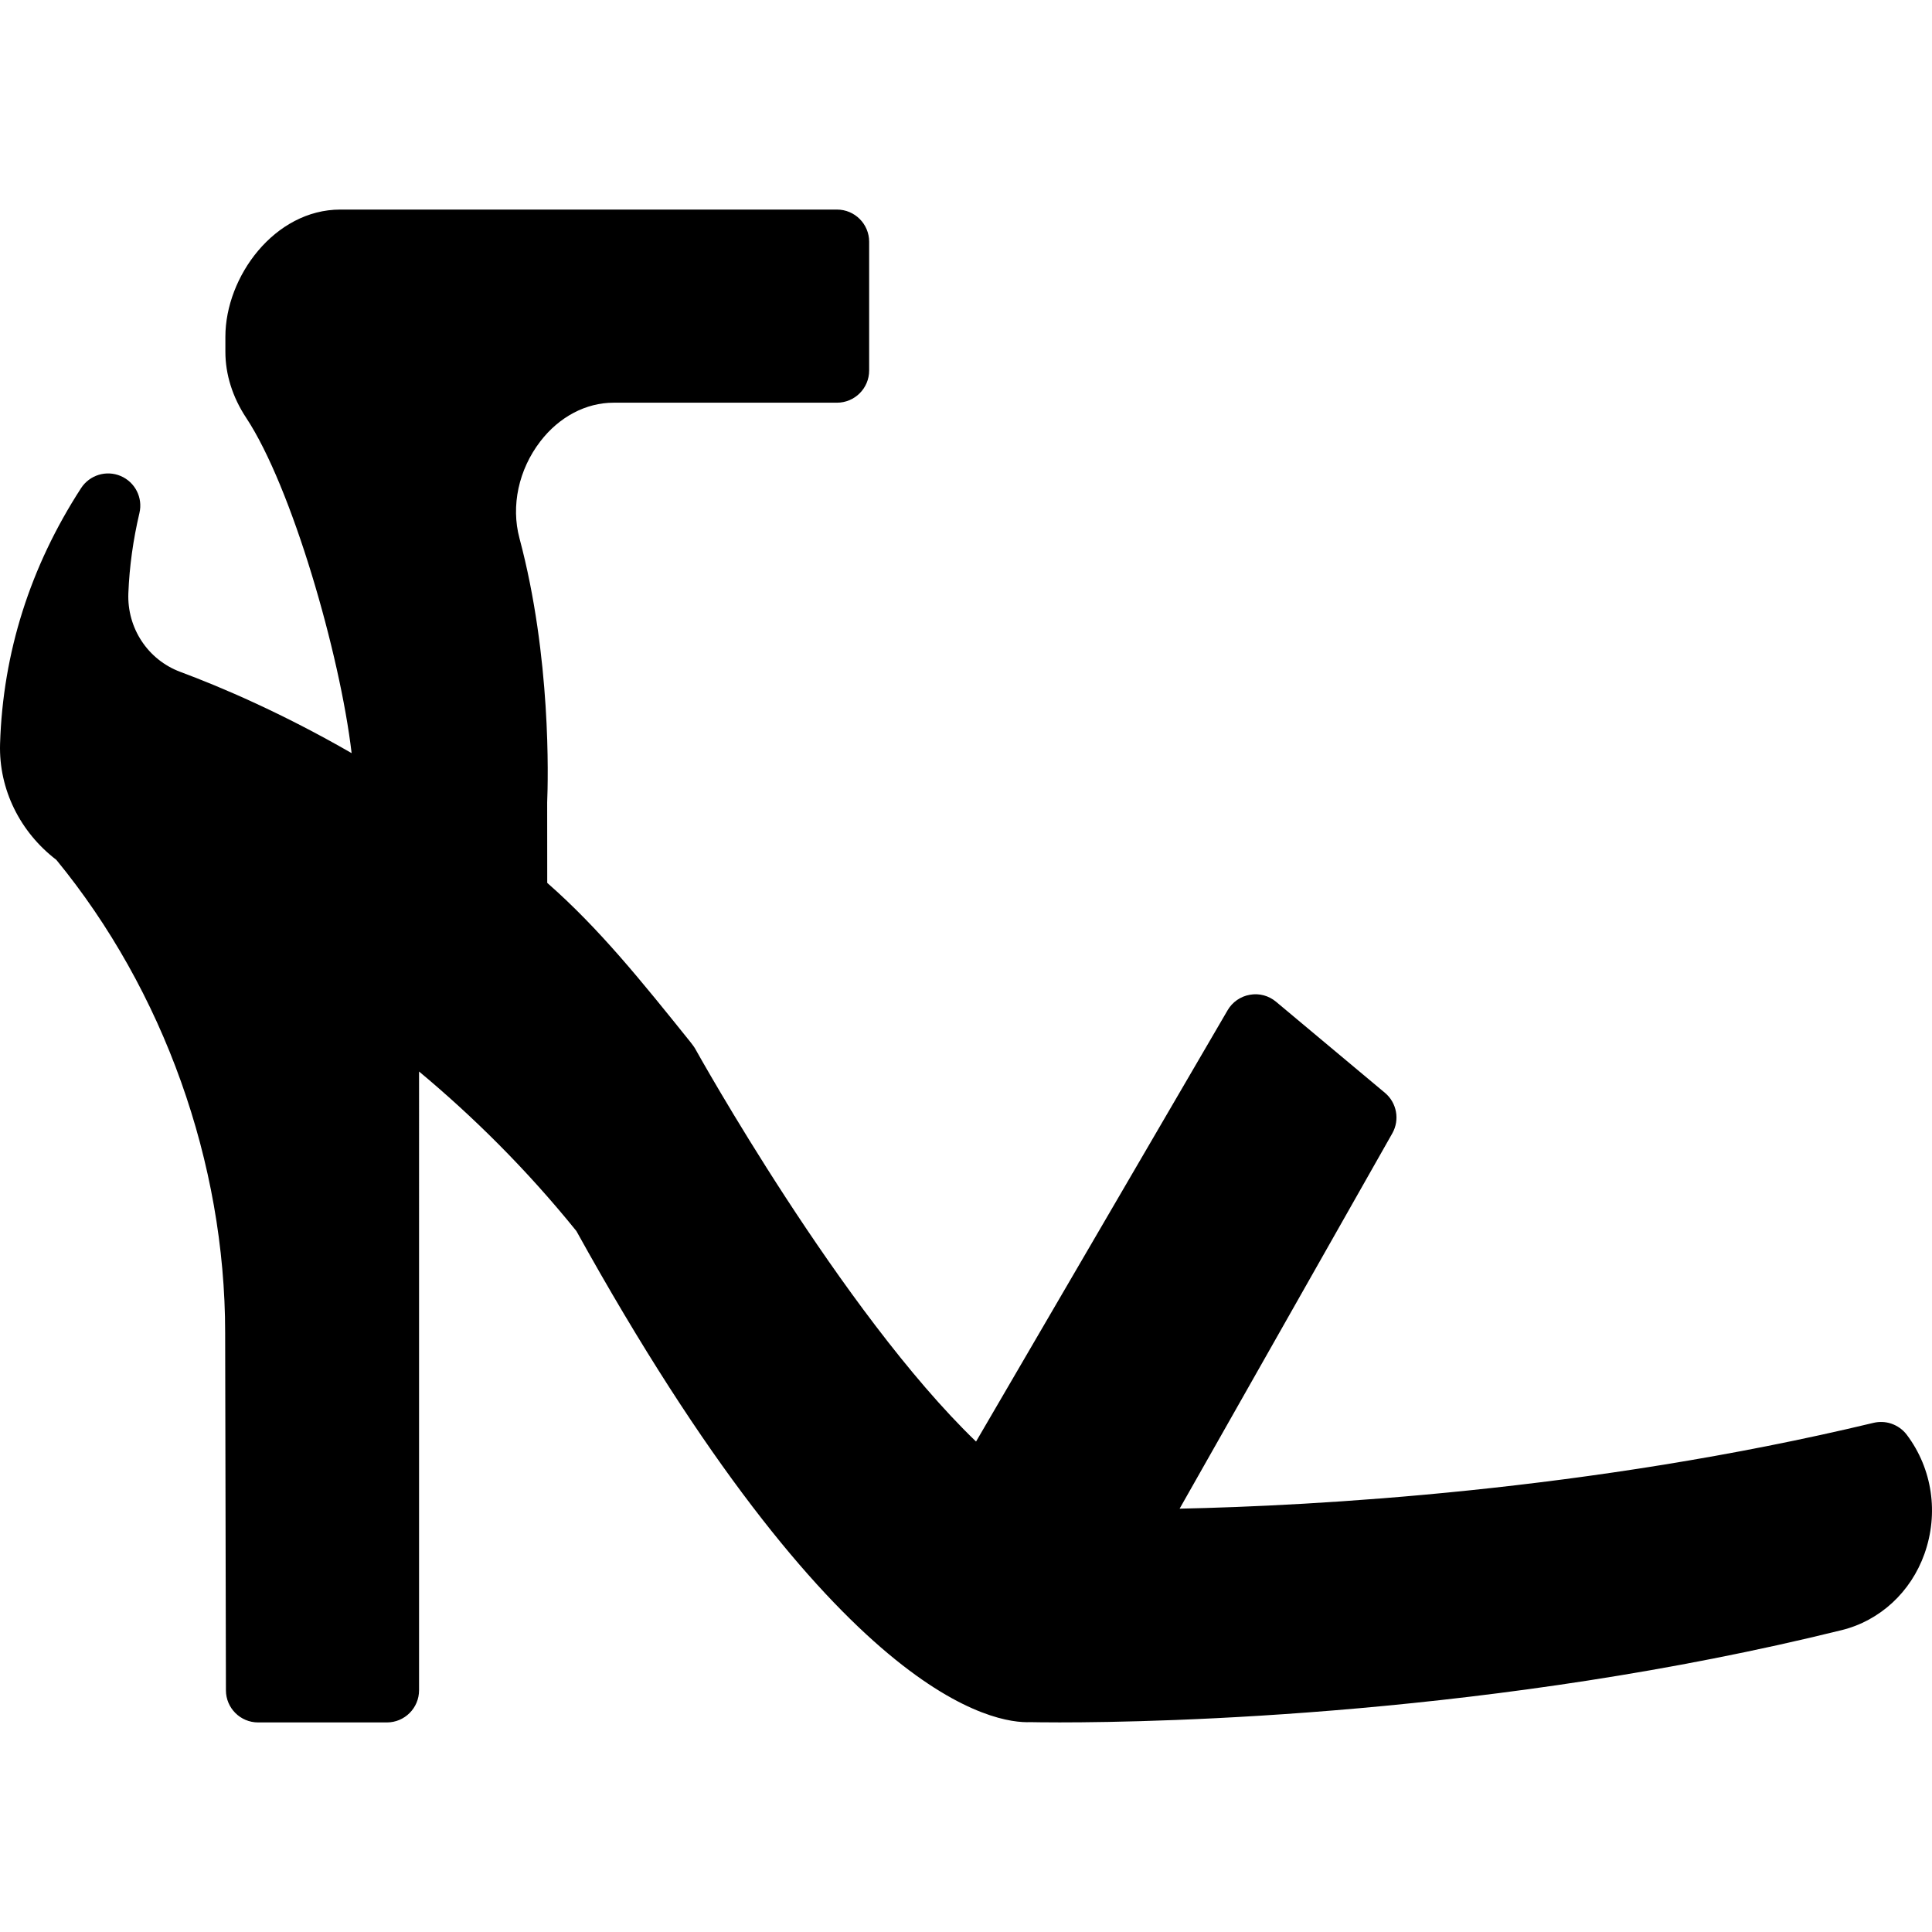 <?xml version="1.0" encoding="iso-8859-1"?>
<!-- Uploaded to: SVG Repo, www.svgrepo.com, Generator: SVG Repo Mixer Tools -->
<svg fill="#000000" height="800px" width="800px" version="1.1" id="Layer_1" xmlns="http://www.w3.org/2000/svg" xmlns:xlink="http://www.w3.org/1999/xlink" 
	 viewBox="0 0 512.181 512.181" xml:space="preserve">
<g>
	<g>
		<path d="M505.514,380.387c-1.041-1.391-2.509-2.432-4.156-2.987c-1.51-0.503-3.132-0.563-4.693-0.196
			c-75.554,18.125-148.719,22.007-183.945,22.75l56.38-99.49c2.031-3.584,1.212-8.107-1.946-10.752l-28.868-24.141
			c-1.928-1.613-4.454-2.313-6.946-1.852c-2.475,0.427-4.634,1.929-5.897,4.105l-66.688,114.338
			c-35.635-34.321-74.052-103.407-74.462-104.149c-0.23-0.427-0.956-1.382-1.263-1.766c-12.919-16.085-24.192-30.131-37.956-42.189
			l-0.017-21.316c0.256-6.17,1.084-38.519-7.347-70.059c-2.287-8.576-0.222-18.176,5.53-25.668
			c5.009-6.519,12.092-10.257,19.43-10.257h59.213c4.71,0,8.533-3.823,8.533-8.533V64.09c0-4.71-3.823-8.533-8.533-8.533H90.231
			c-17.442,0-30.481,17.801-30.481,33.715v4.002c0,5.973,1.894,12.006,5.495,17.459c12.092,18.27,24.883,62.643,27.972,88.926
			c-18.338-10.564-34.364-17.425-45.423-21.547c-8.602-3.209-14.14-11.605-13.764-20.89c0.29-7.108,1.254-14.046,2.935-21.222
			c0.956-4.045-1.143-8.175-4.958-9.805s-8.252-0.273-10.513,3.209C7.987,150.252,0.768,173.061,0.017,197.202
			c-0.367,12.109,5.359,23.433,14.916,30.746c28.433,34.645,44.757,80.265,44.757,125.355l0.205,94.814
			c0.009,4.702,3.831,8.508,8.533,8.508h34.133c4.719,0,8.533-3.823,8.533-8.533V284.063c14.08,11.733,28.279,25.668,41.711,42.291
			c69.06,124.723,111.181,130.594,120.363,130.193c0.939,0.017,3.601,0.068,7.757,0.068c26.812,0,115.866-1.869,207.326-24.465
			c10.112-2.5,18.313-10.052,21.931-20.215C514.013,401.174,512.273,389.373,505.514,380.387z"/>
	</g>
</g>
</svg>